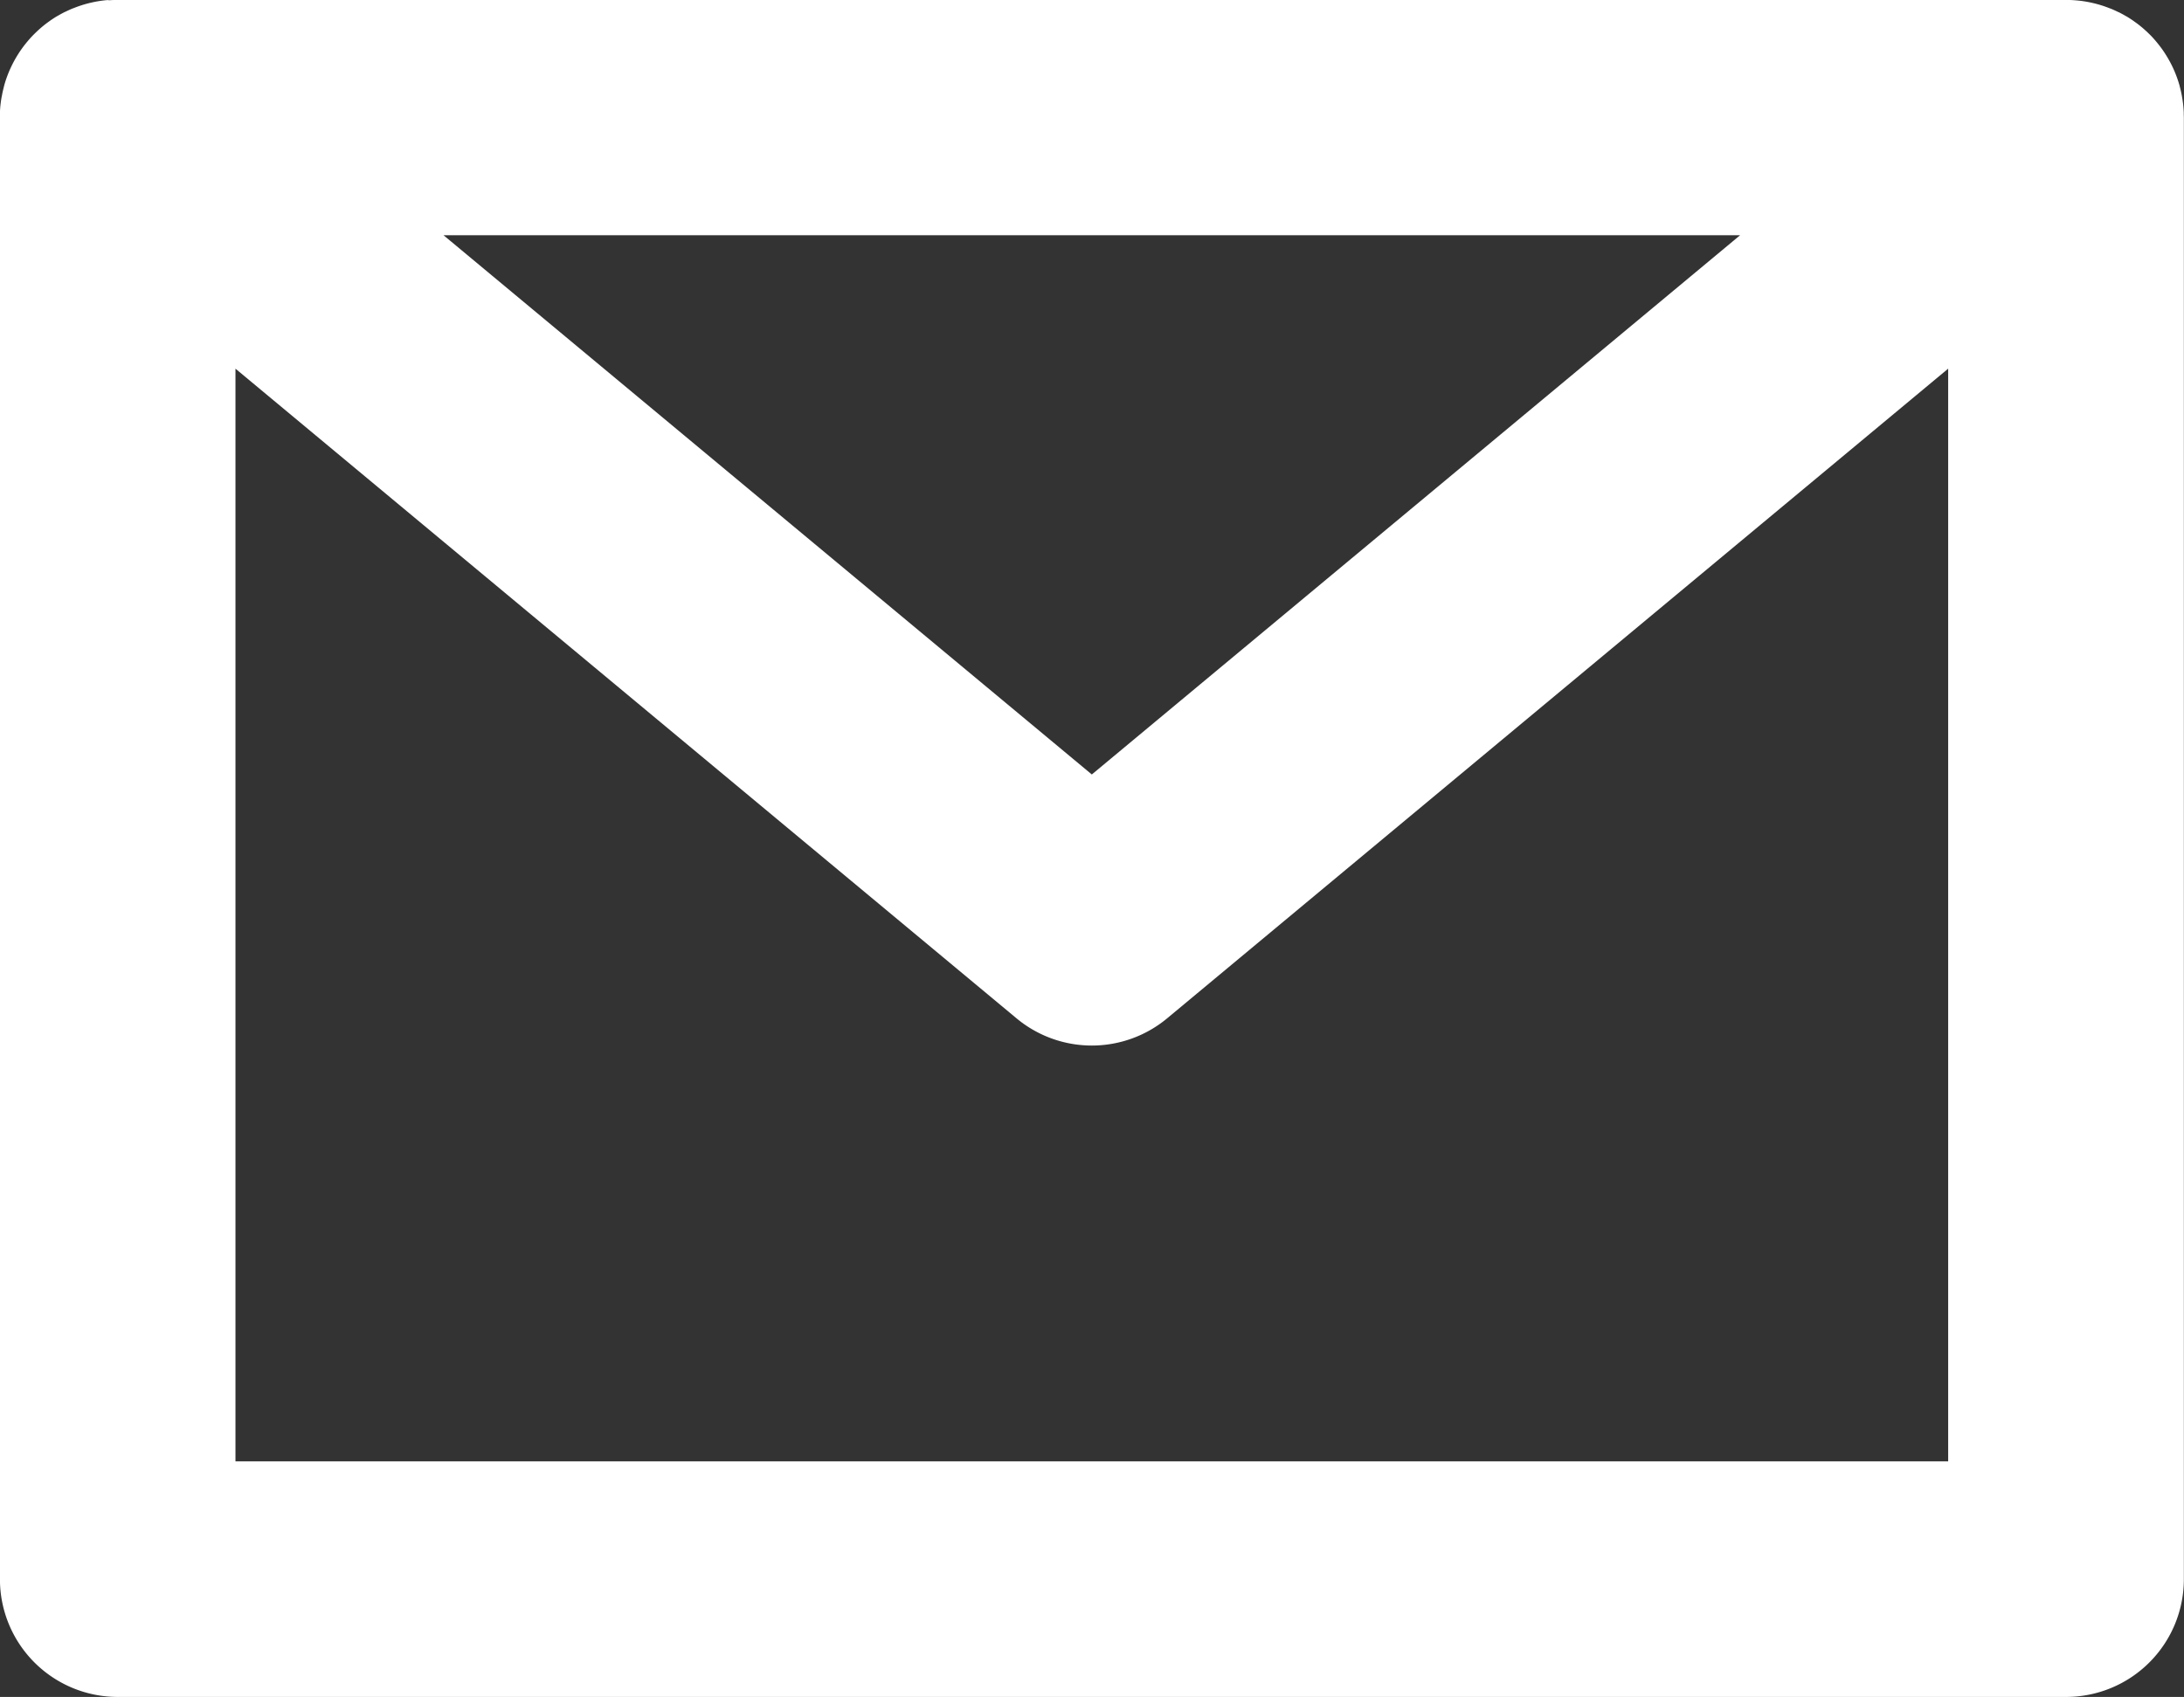 <?xml version="1.0" encoding="UTF-8" standalone="no"?><svg xmlns="http://www.w3.org/2000/svg" xmlns:xlink="http://www.w3.org/1999/xlink" fill="#000000" height="850.3" preserveAspectRatio="xMidYMid meet" version="1" viewBox="0.1 0.2 1094.1 850.3" width="1094.1" zoomAndPan="magnify"><rect x="0.1" y="0.2" width="1094.1" height="850.3" fill="#333333" stroke="none"/><g id="change1_1"><path d="M1094.08,57.51c0-.35,0-.7,0-1-.06-1.32-.16-2.62-.3-3.91,0-.23-.06-.45-.08-.67-.16-1.29-.36-2.56-.59-3.82l-.06-.33c-.28-1.46-.62-2.9-1-4.31l0-.11a59.59,59.59,0,0,0-3.09-8.55,1.42,1.42,0,0,1-.08-.18,59.52,59.52,0,0,0-4.17-7.6l-.3-.47c-.73-1.11-1.5-2.19-2.31-3.25l-.51-.65c-.73-.93-1.48-1.84-2.26-2.72l-.38-.43c-.87-1-1.77-1.88-2.69-2.77l-.68-.66c-1-.9-1.94-1.78-3-2.61l-.08-.07c-1-.85-2.11-1.65-3.2-2.42l-.49-.36c-1.14-.79-2.31-1.55-3.51-2.26l-.06,0c-1.24-.74-2.51-1.43-3.81-2.08l-.09,0c-1.31-.65-2.65-1.26-4-1.81l-.08,0a57.48,57.48,0,0,0-8.34-2.67l-.4-.09a57.56,57.56,0,0,0-8.36-1.32l-.87-.07c-1.38-.09-2.77-.16-4.17-.16H59c-1.4,0-2.79.07-4.16.16L54,.23a57.56,57.56,0,0,0-8.36,1.32l-.4.09a57.87,57.87,0,0,0-8.34,2.67l-.08,0c-1.36.55-2.7,1.16-4,1.81l-.09,0c-1.3.65-2.57,1.34-3.81,2.08l-.06,0c-1.2.71-2.36,1.47-3.51,2.26l-.49.36c-1.09.77-2.16,1.57-3.19,2.42l-.09.07c-1,.83-2,1.71-2.95,2.61l-.69.66c-.92.89-1.82,1.81-2.69,2.77l-.37.43c-.78.88-1.54,1.79-2.26,2.72-.18.21-.35.43-.52.65-.8,1.06-1.57,2.14-2.31,3.25l-.3.47a58.24,58.24,0,0,0-4.16,7.6l-.09.18a59.59,59.59,0,0,0-3.09,8.55l0,.11c-.38,1.41-.72,2.85-1,4.31,0,.11,0,.22-.05.32C.8,49.31.6,50.59.45,51.88l-.09.67C.22,53.84.12,55.14.07,56.46c0,.35,0,.7,0,1s0,1,0,1.52V791.5a59,59,0,0,0,59,59h976.06a59,59,0,0,0,59-59V59C1094.12,58.52,1094.1,58,1094.08,57.51ZM871.84,118.06,547.06,388.27,222.28,118.06ZM118.06,732.47V184.93L509.31,510.44a59,59,0,0,0,75.51,0L976.06,184.93V732.47Z" fill="#ffffff"/></g></svg>
